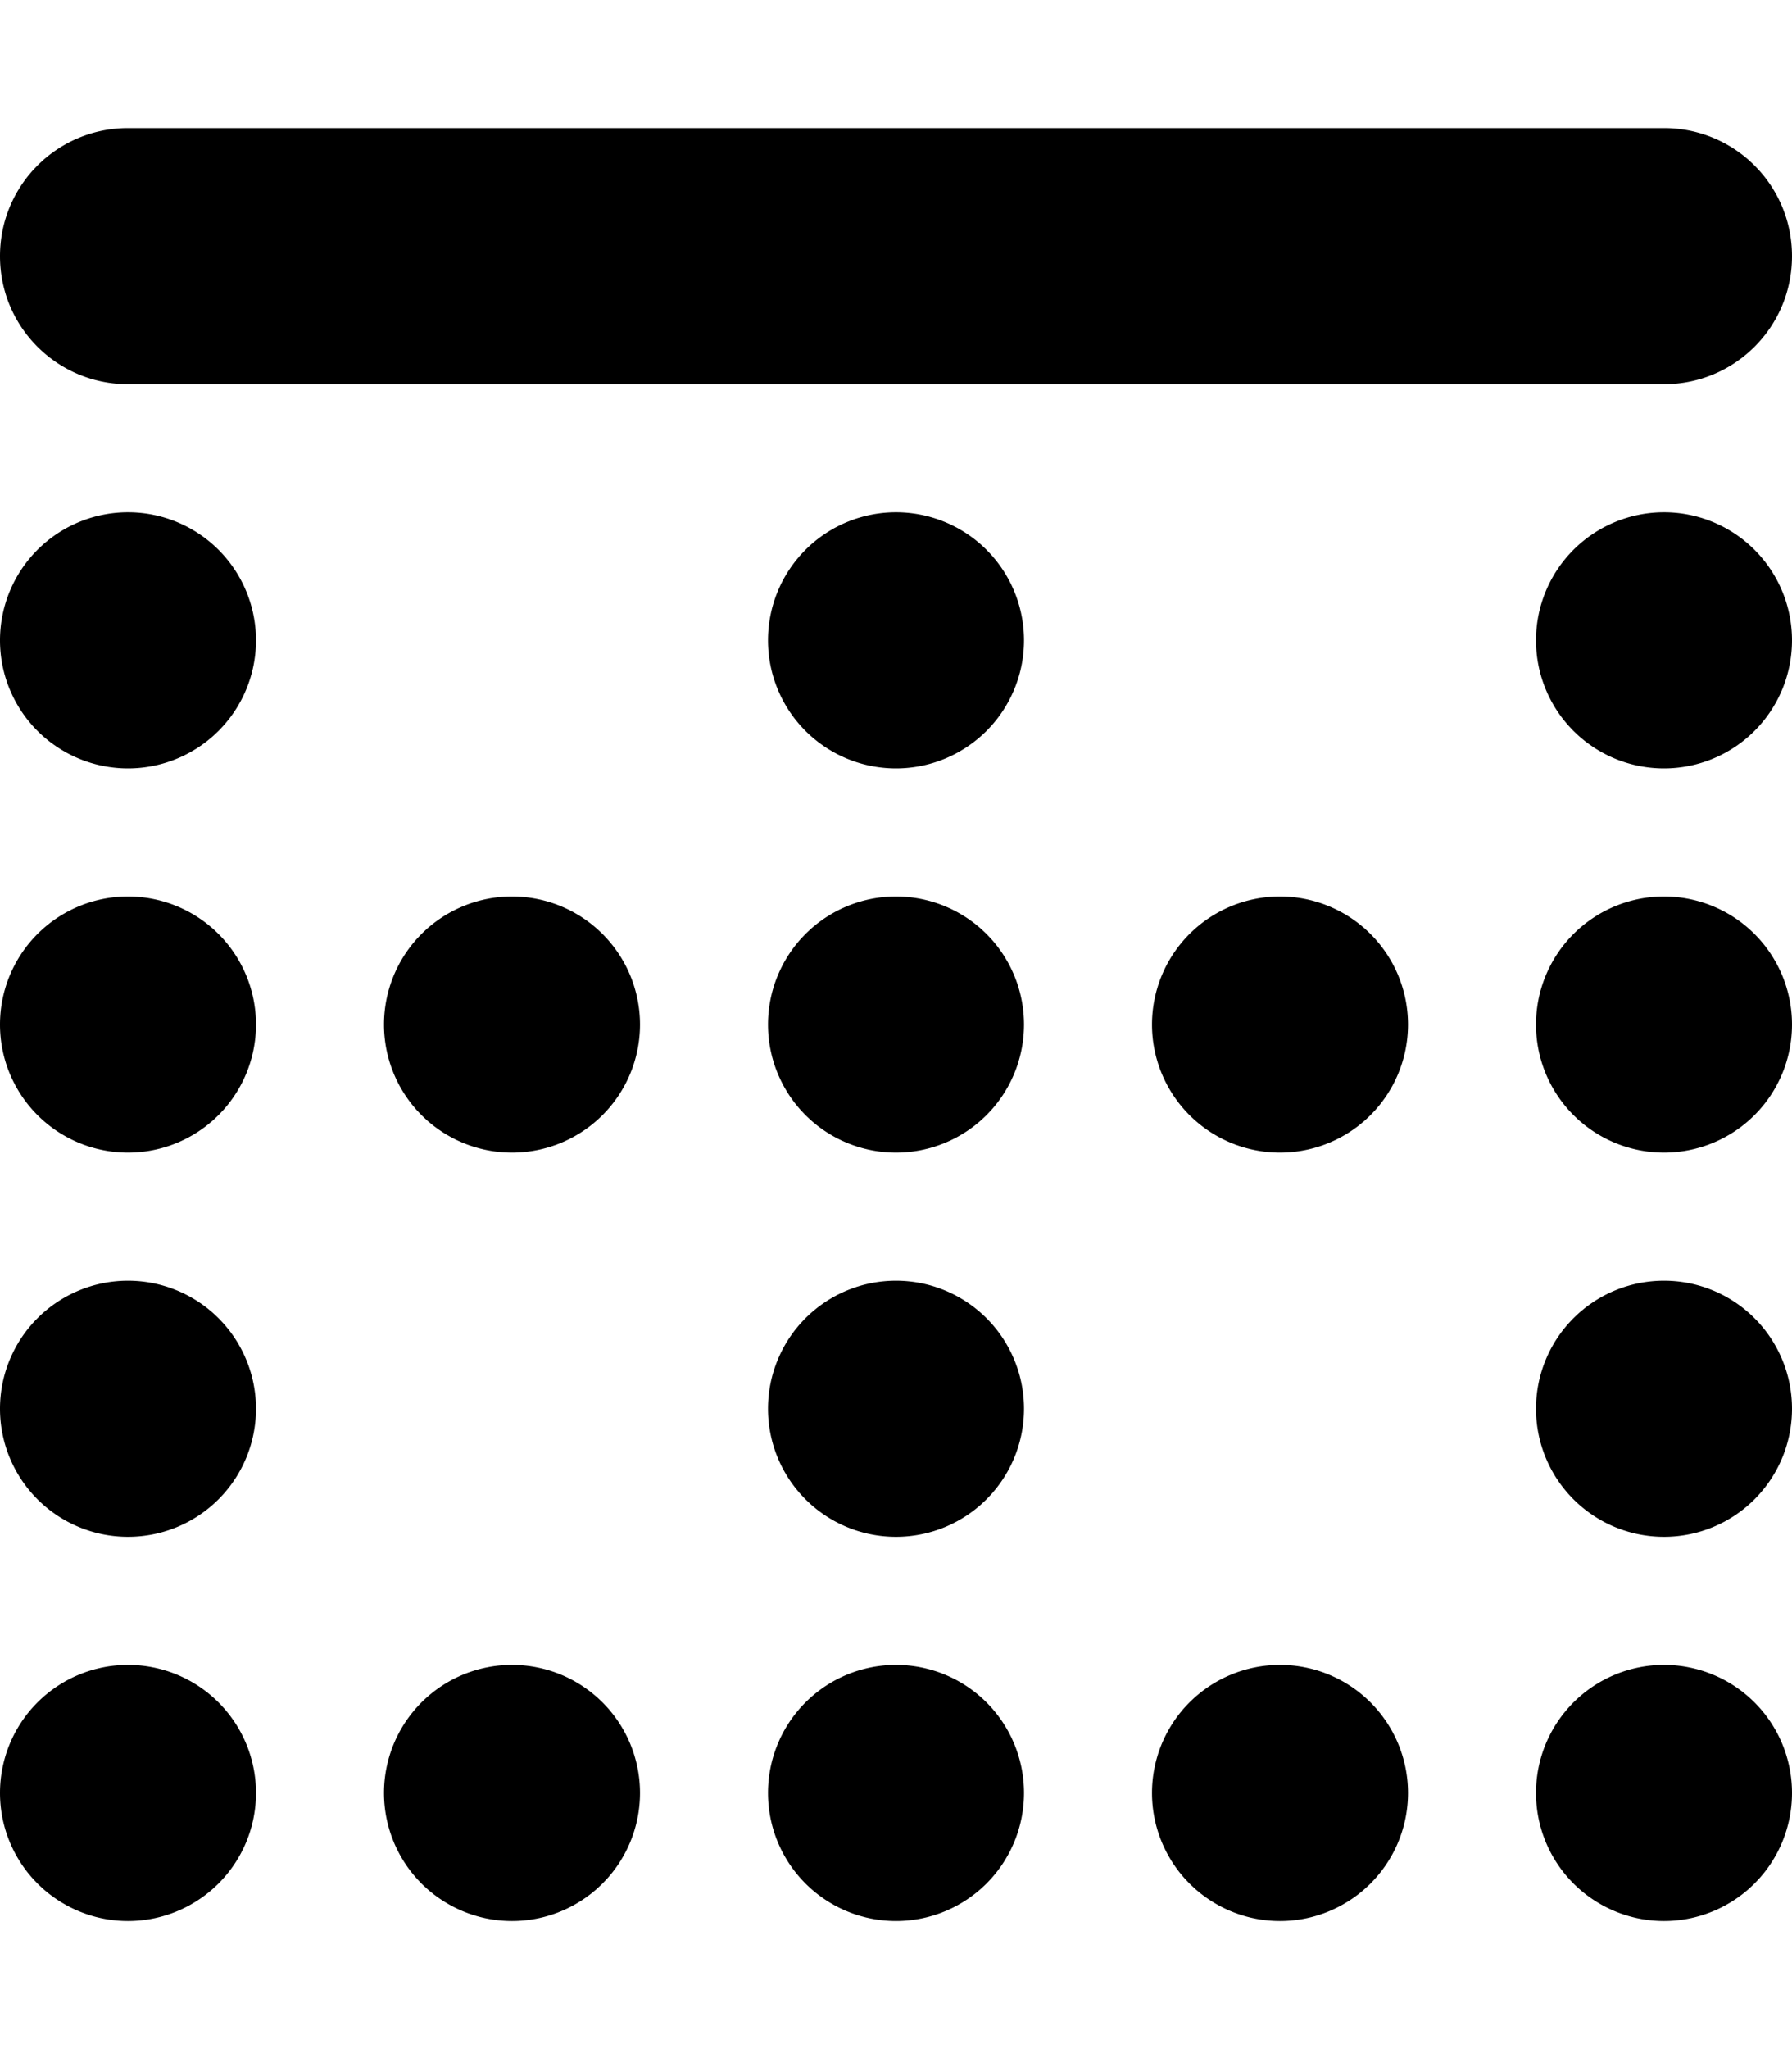 <svg xmlns="http://www.w3.org/2000/svg" viewBox="0 0 448 512"><!--! Font Awesome Pro 6.5.2 by @fontawesome - https://fontawesome.com License - https://fontawesome.com/license (Commercial License) Copyright 2024 Fonticons, Inc. --><path d="M0 64C0 46.3 14.3 32 32 32H416c17.7 0 32 14.3 32 32s-14.3 32-32 32H32C14.3 96 0 81.7 0 64zm64 96A32 32 0 1 1 0 160a32 32 0 1 1 64 0zm320 0a32 32 0 1 1 64 0 32 32 0 1 1 -64 0zm-128 0a32 32 0 1 1 -64 0 32 32 0 1 1 64 0zM0 352a32 32 0 1 1 64 0A32 32 0 1 1 0 352zm448 0a32 32 0 1 1 -64 0 32 32 0 1 1 64 0zm-256 0a32 32 0 1 1 64 0 32 32 0 1 1 -64 0zM64 256A32 32 0 1 1 0 256a32 32 0 1 1 64 0zm320 0a32 32 0 1 1 64 0 32 32 0 1 1 -64 0zm-128 0a32 32 0 1 1 -64 0 32 32 0 1 1 64 0zM0 448a32 32 0 1 1 64 0A32 32 0 1 1 0 448zm448 0a32 32 0 1 1 -64 0 32 32 0 1 1 64 0zm-256 0a32 32 0 1 1 64 0 32 32 0 1 1 -64 0zM160 256a32 32 0 1 1 -64 0 32 32 0 1 1 64 0zM96 448a32 32 0 1 1 64 0 32 32 0 1 1 -64 0zm256 0a32 32 0 1 1 -64 0 32 32 0 1 1 64 0zM288 256a32 32 0 1 1 64 0 32 32 0 1 1 -64 0z"/></svg>